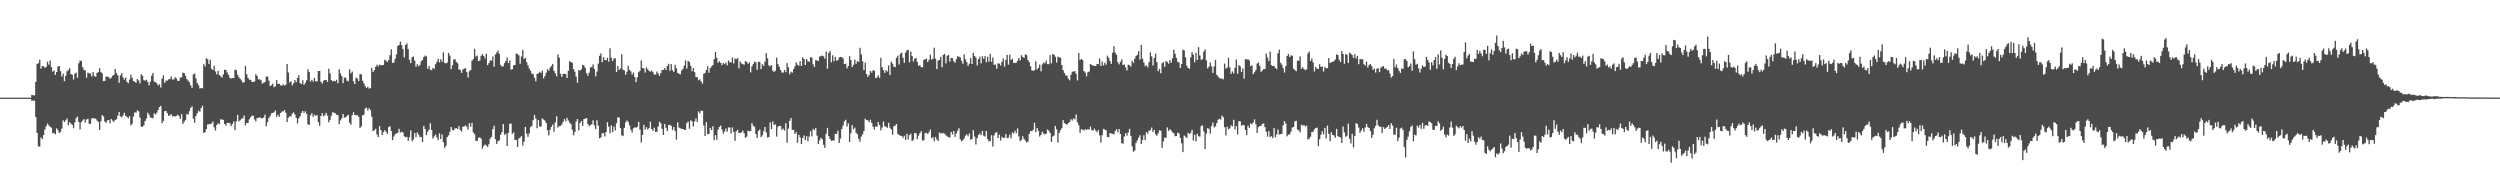<?xml version="1.0" encoding="UTF-8"?>
<svg xmlns="http://www.w3.org/2000/svg" width="1920" height="150">
  <path d="M0 74.997h1v1.000H0zM1 74.997h1v1.000H1zM2 74.997h1v1.000H2zM3 74.997h1v1.000H3zM4 74.997h1v1.000H4zM5 74.997h1v1.000H5zM6 74.997h1v1.000H6zM7 74.997h1v1.000H7zM8 74.997h1v1.000H8zM9 74.997h1v1.000H9zM10 74.997h1v1.000H10zM11 74.997h1v1.000H11zM12 74.997h1v1.000H12zM13 74.997h1v1.000H13zM14 74.997h1v1.000H14zM15 74.997h1v1.000H15zM16 74.997h1v1.000H16zM17 74.997h1v1.000H17zM18 74.997h1v1.000H18zM19 74.997h1v1.000H19zM20 74.997h1v1.000H20zM21 74.997h1v1.000H21zM22 74.997h1v1.000H22zM23 74.997h1v1.000H23zM24 72.824h1v4.644H24zM25 73.229h1v3.992H25zM26 73.200h1v4.097H26zM27 62.887h1v26.999H27zM28 49.206h1v52.953H28zM29 48.497h1v63.821H29zM30 45.866h1v66.816H30zM31 52.738h1v52.897H31zM32 50.737h1v56.145H32zM33 50.937h1v52.803H33zM34 52.075h1v47.448H34zM35 51.388h1v45.592H35zM36 47.343h1v47.525H36zM37 49.685h1v46.563H37zM38 46.503h1v50.954H38zM39 51.608h1v46.457H39zM40 55.034h1v47.306H40zM41 54.139h1v47.979H41zM42 57.488h1v45.661H42zM43 55.319h1v43.247H43zM44 51.113h1v48.864H44zM45 50.675h1v51.493H45zM46 54.628h1v46.586H46zM47 58.850h1v39.880H47zM48 56.559h1v35.873H48zM49 62.313h1v31.401H49zM50 58.267h1v34.157H50zM51 54.758h1v36.210H51zM52 53.886h1v42.386H52zM53 52.286h1v41.639H53zM54 56.832h1v38.120H54zM55 57.465h1v38.441H55zM56 61.053h1v37.451H56zM57 56.507h1v37.422H57zM58 55.742h1v35.058H58zM59 59.671h1v29.873H59zM60 48.600h1v45.096H60zM61 46.460h1v52.845H61zM62 46.905h1v46.857H62zM63 51.554h1v41.006H63zM64 53.599h1v37.859H64zM65 54.239h1v39.921H65zM66 59.705h1v32.146H66zM67 55.773h1v35.346H67zM68 56.313h1v38.727H68zM69 56.506h1v38.655H69zM70 58.726h1v32.180H70zM71 55.371h1v35.350H71zM72 58.248h1v32.804H72zM73 59.073h1v32.064H73zM74 56.005h1v36.526H74zM75 55.394h1v38.189H75zM76 52.380h1v47.438H76zM77 55.349h1v37.797H77zM78 56.333h1v32.075H78zM79 62.303h1v27.130H79zM80 62.085h1v31.283H80zM81 58.873h1v35.490H81zM82 58.851h1v33.679H82zM83 59.272h1v32.897H83zM84 60.510h1v34.260H84zM85 59.638h1v31.811H85zM86 58.162h1v34.522H86zM87 57.445h1v36.166H87zM88 53.008h1v39.109H88zM89 56.184h1v35.381H89zM90 57.844h1v30.995H90zM91 63.597h1v22.487H91zM92 57.910h1v31.501H92zM93 56.176h1v33.827H93zM94 59.518h1v29.128H94zM95 61.206h1v25.437H95zM96 59.671h1v29.337H96zM97 62.922h1v26.825H97zM98 63.891h1v26.866H98zM99 61.065h1v28.128H99zM100 57.352h1v38.975H100zM101 59.684h1v35.438H101zM102 62.224h1v27.292H102zM103 62.883h1v23.457H103zM104 63.558h1v22.972H104zM105 60.738h1v23.987H105zM106 61.790h1v23.647H106zM107 64.041h1v26.238H107zM108 57.054h1v40.170H108zM109 58.174h1v39.215H109zM110 61.596h1v34.613H110zM111 61.966h1v30.986H111zM112 61.217h1v29.854H112zM113 62.937h1v23.593H113zM114 65.587h1v22.504H114zM115 62.740h1v27.410H115zM116 58.059h1v32.463H116zM117 56.031h1v34.737H117zM118 62.651h1v24.355H118zM119 63.094h1v24.937H119zM120 64.059h1v22.412H120zM121 65.680h1v18.687H121zM122 64.641h1v17.520H122zM123 67.213h1v14.054H123zM124 60.375h1v34.284H124zM125 57.835h1v34.972H125zM126 63.623h1v21.807H126zM127 61.823h1v23.356H127zM128 61.900h1v25.039H128zM129 61.002h1v27.815H129zM130 60.698h1v28.023H130zM131 58.730h1v28.912H131zM132 61.092h1v28.349H132zM133 61.075h1v28.078H133zM134 59.343h1v30.186H134zM135 60.250h1v28.721H135zM136 61.987h1v26.069H136zM137 62.134h1v27.041H137zM138 59.559h1v31.691H138zM139 59.431h1v28.194H139zM140 55.749h1v39.496H140zM141 56.094h1v37.364H141zM142 58.143h1v33.954H142zM143 60.775h1v26.766H143zM144 61.970h1v26.151H144zM145 63.174h1v22.180H145zM146 65.606h1v17.224H146zM147 67.529h1v14.133H147zM148 57.144h1v34.015H148zM149 56.421h1v37.845H149zM150 60.219h1v28.803H150zM151 63.783h1v23.196H151zM152 65.504h1v19.492H152zM153 67.994h1v17.857H153zM154 67.603h1v15.416H154zM155 67.851h1v13.406H155zM156 49.247h1v52.843H156zM157 51.047h1v50.468H157zM158 44.812h1v54.326H158zM159 45.513h1v50.023H159zM160 49.092h1v46.397H160zM161 45.879h1v49.288H161zM162 52.735h1v42.085H162zM163 53.758h1v39.590H163zM164 50.421h1v47.374H164zM165 54.869h1v45.355H165zM166 57.118h1v38.931H166zM167 54.380h1v40.244H167zM168 57.668h1v37.735H168zM169 58.564h1v33.027H169zM170 59.521h1v32.298H170zM171 57.143h1v34.957H171zM172 53.523h1v41.656H172zM173 53.727h1v42.797H173zM174 55.712h1v38.766H174zM175 57.425h1v36.868H175zM176 59.762h1v34.915H176zM177 60.326h1v36.520H177zM178 59.890h1v35.319H178zM179 59.981h1v33.353H179zM180 53.524h1v46.537H180zM181 53.906h1v39.262H181zM182 57.398h1v30.842H182zM183 59.288h1v33.939H183zM184 60.586h1v31.756H184zM185 61.767h1v29.396H185zM186 63.496h1v27.350H186zM187 63.056h1v25.628H187zM188 50.525h1v45.779H188zM189 57.016h1v37.440H189zM190 59.784h1v34.618H190zM191 61.208h1v30.427H191zM192 61.308h1v28.816H192zM193 62.926h1v25.934H193zM194 62.878h1v26.015H194zM195 62.621h1v29.108H195zM196 56.952h1v36.261H196zM197 58.314h1v32.317H197zM198 60.955h1v29.591H198zM199 60.918h1v29.146H199zM200 61.683h1v29.195H200zM201 64.240h1v26.642H201zM202 63.469h1v26.853H202zM203 63.143h1v24.944H203zM204 58.937h1v38.132H204zM205 58.665h1v35.210H205zM206 61.884h1v28.786H206zM207 66.110h1v23.097H207zM208 65.433h1v21.601H208zM209 64.222h1v22.515H209zM210 67.020h1v19.200H210zM211 66.253h1v18.568H211zM212 61.473h1v28.160H212zM213 64.443h1v23.635H213zM214 64.326h1v25.320H214zM215 65.514h1v21.248H215zM216 65.724h1v19.959H216zM217 64.715h1v20.820H217zM218 65.701h1v18.829H218zM219 65.138h1v21.429H219zM220 49.124h1v44.559H220zM221 55.736h1v34.679H221zM222 63.325h1v25.981H222zM223 62.420h1v26.930H223zM224 65.605h1v21.640H224zM225 63.924h1v22.405H225zM226 61.505h1v26.481H226zM227 63.105h1v27.411H227zM228 59.893h1v34.820H228zM229 57.736h1v33.156H229zM230 63.781h1v25.571H230zM231 64.591h1v22.111H231zM232 61.654h1v23.559H232zM233 65.210h1v21.544H233zM234 63.680h1v21.758H234zM235 61.698h1v25.779H235zM236 53.192h1v42.235H236zM237 55.274h1v40.746H237zM238 62.682h1v25.902H238zM239 61.222h1v25.757H239zM240 62.726h1v27.080H240zM241 59.806h1v28.236H241zM242 62.289h1v26.686H242zM243 62.642h1v25.706H243zM244 54.493h1v39.345H244zM245 54.509h1v42.223H245zM246 62.810h1v26.274H246zM247 64.227h1v22.713H247zM248 61.991h1v27.417H248zM249 61.416h1v27.071H249zM250 61.343h1v25.318H250zM251 62.888h1v25.933H251zM252 52.776h1v41.101H252zM253 56.377h1v35.732H253zM254 61.501h1v27.389H254zM255 62.447h1v23.818H255zM256 62.056h1v24.448H256zM257 62.448h1v24.658H257zM258 61.292h1v26.816H258zM259 63.973h1v24.450H259zM260 53.158h1v42.177H260zM261 56.394h1v36.062H261zM262 58.424h1v32.527H262zM263 63.836h1v23.673H263zM264 59.581h1v30.737H264zM265 59.617h1v30.567H265zM266 61.963h1v27.049H266zM267 62.505h1v25.695H267zM268 53.263h1v40.927H268zM269 56.391h1v39.348H269zM270 54.937h1v33.659H270zM271 62.411h1v23.794H271zM272 64.548h1v23.835H272zM273 59.545h1v29.053H273zM274 60.388h1v28.109H274zM275 62.253h1v27.497H275zM276 56.842h1v41.453H276zM277 57.112h1v39.890H277zM278 61.947h1v26.635H278zM279 63.963h1v24.173H279zM280 66.268h1v16.969H280zM281 67.589h1v15.176H281zM282 66.549h1v18.389H282zM283 68.089h1v15.033H283zM284 67.596h1v16.944H284zM285 52.103h1v37.509H285zM286 55.267h1v45.445H286zM287 53.814h1v46.253H287zM288 51.318h1v47.635H288zM289 49.711h1v53.548H289zM290 50.932h1v54.289H290zM291 49.707h1v47.169H291zM292 50.195h1v49.757H292zM293 50.005h1v53.717H293zM294 49.918h1v51.520H294zM295 45.833h1v54.169H295zM296 46.627h1v54.575H296zM297 47.670h1v55.153H297zM298 46.167h1v51.546H298zM299 42.400h1v54.534H299zM300 37.892h1v62.783H300zM301 48.343h1v59.244H301zM302 48.016h1v56.849H302zM303 45.212h1v58.073H303zM304 41.738h1v60.641H304zM305 35.366h1v66.617H305zM306 34.498h1v64.438H306zM307 32.007h1v69.827H307zM308 34.691h1v66.460H308zM309 37.675h1v64.058H309zM310 44.076h1v60.652H310zM311 34.577h1v70.864H311zM312 33.307h1v71.814H312zM313 37.817h1v70.346H313zM314 45.977h1v59.462H314zM315 48.469h1v51.690H315zM316 43.981h1v64.522H316zM317 43.368h1v63.754H317zM318 46.578h1v55.564H318zM319 51.273h1v54.119H319zM320 49.304h1v52.395H320zM321 50.867h1v52.542H321zM322 49.859h1v55.388H322zM323 47.054h1v58.135H323zM324 46.020h1v63.035H324zM325 43.734h1v52.972H325zM326 42.654h1v56.532H326zM327 43.376h1v60.391H327zM328 52.810h1v48.337H328zM329 50.650h1v48.999H329zM330 53.444h1v41.238H330zM331 54.024h1v45.887H331zM332 52.159h1v54.298H332zM333 52.841h1v51.972H333zM334 49.322h1v54.070H334zM335 47.529h1v57.921H335zM336 45.148h1v62.537H336zM337 47.945h1v54.477H337zM338 45.501h1v61.297H338zM339 47.346h1v55.832H339zM340 40.118h1v69.119H340zM341 48.200h1v65.434H341zM342 48.762h1v63.273H342zM343 48.036h1v57.327H343zM344 40.605h1v63.403H344zM345 42.600h1v58.719H345zM346 53.026h1v44.534H346zM347 50.063h1v49.690H347zM348 45.684h1v54.445H348zM349 45.527h1v53.067H349zM350 47.554h1v50.849H350zM351 48.715h1v50.328H351zM352 53.304h1v43.507H352zM353 53.737h1v46.101H353zM354 55.940h1v45.047H354zM355 53.393h1v43.957H355zM356 52.798h1v44.320H356zM357 52.331h1v43.963H357zM358 55.406h1v41.938H358zM359 59.508h1v40.047H359zM360 54.657h1v39.968H360zM361 53.756h1v43.626H361zM362 46.628h1v47.724H362zM363 45.477h1v56.202H363zM364 37.485h1v65.513H364zM365 43.495h1v64.565H365zM366 42.639h1v65.641H366zM367 46.919h1v58.894H367zM368 46.390h1v59.112H368zM369 42.795h1v63.619H369zM370 41.555h1v72.500H370zM371 42.973h1v69.143H371zM372 44.841h1v66.106H372zM373 41.152h1v70.613H373zM374 50.012h1v62.759H374zM375 48.429h1v62.331H375zM376 46.411h1v60.046H376zM377 46.587h1v58.563H377zM378 43.376h1v55.840H378zM379 51.297h1v45.244H379zM380 41.763h1v65.143H380zM381 40.349h1v70.306H381zM382 38.827h1v69.620H382zM383 41.334h1v66.453H383zM384 49.866h1v53.660H384zM385 51.128h1v50.350H385zM386 50.831h1v44.473H386zM387 48.414h1v55.123H387zM388 46.869h1v55.860H388zM389 44.105h1v68.012H389zM390 48.452h1v53.552H390zM391 46.506h1v48.632H391zM392 53.445h1v41.490H392zM393 53.126h1v49.692H393zM394 50.165h1v51.526H394zM395 49.900h1v57.565H395zM396 41.123h1v66.303H396zM397 41.467h1v71.361H397zM398 42.529h1v63.878H398zM399 48.880h1v56.777H399zM400 43.342h1v61.091H400zM401 38.234h1v73.479H401zM402 45.312h1v63.477H402zM403 44.410h1v53.100H403zM404 47.758h1v54.894H404zM405 50.133h1v54.906H405zM406 52.654h1v49.758H406zM407 54.328h1v43.228H407zM408 56.517h1v40.122H408zM409 57.043h1v35.233H409zM410 59.776h1v28.481H410zM411 62.482h1v28.519H411zM412 56.791h1v41.706H412zM413 56.297h1v35.963H413zM414 55.132h1v42.043H414zM415 56.060h1v41.185H415zM416 54.216h1v36.728H416zM417 60.282h1v31.591H417zM418 58.415h1v34.166H418zM419 55.870h1v38.614H419zM420 53.139h1v46.960H420zM421 54.330h1v49.631H421zM422 51.955h1v47.677H422zM423 50.593h1v46.829H423zM424 49.105h1v46.519H424zM425 54.449h1v46.730H425zM426 56.288h1v37.760H426zM427 58.616h1v30.723H427zM428 41.775h1v56.156H428zM429 44.257h1v52.685H429zM430 56.616h1v40.027H430zM431 59.054h1v36.512H431zM432 56.624h1v36.952H432zM433 56.799h1v34.628H433zM434 56.873h1v36.285H434zM435 59.788h1v30.707H435zM436 54.355h1v38.219H436zM437 47.013h1v47.160H437zM438 47.702h1v47.640H438zM439 48.171h1v51.422H439zM440 53.024h1v50.932H440zM441 55.023h1v46.353H441zM442 58.874h1v34.393H442zM443 63.491h1v27.919H443zM444 53.796h1v46.332H444zM445 54.237h1v40.238H445zM446 53.205h1v39.811H446zM447 49.815h1v46.828H447zM448 50.255h1v41.216H448zM449 52.188h1v38.918H449zM450 56.203h1v34.475H450zM451 58.236h1v37.070H451zM452 55.746h1v41.183H452zM453 51.814h1v44.273H453zM454 51.583h1v43.786H454zM455 49.525h1v42.873H455zM456 52.962h1v43.362H456zM457 58.628h1v40.622H457zM458 55.010h1v37.330H458zM459 48.839h1v47.597H459zM460 42.879h1v63.421H460zM461 41.003h1v64.527H461zM462 47.769h1v54.565H462zM463 43.902h1v58.294H463zM464 46.045h1v58.740H464zM465 46.292h1v55.160H465zM466 44.399h1v49.482H466zM467 47.355h1v49.957H467zM468 37.057h1v65.311H468zM469 44.295h1v52.019H469zM470 46.938h1v54.600H470zM471 45.029h1v52.126H471zM472 44.696h1v55.406H472zM473 55.312h1v39.292H473zM474 50.772h1v39.287H474zM475 53.742h1v36.566H475zM476 52.583h1v45.747H476zM477 41.690h1v62.132H477zM478 53.555h1v50.974H478zM479 54.020h1v44.211H479zM480 57.472h1v36.561H480zM481 55.047h1v37.440H481zM482 50.539h1v43.111H482zM483 53.725h1v42.518H483zM484 54.761h1v44.985H484zM485 57.289h1v44.430H485zM486 55.719h1v42.806H486zM487 59.179h1v38.615H487zM488 63.093h1v35.030H488zM489 59.403h1v37.911H489zM490 55.499h1v38.071H490zM491 54.369h1v45.139H491zM492 46.440h1v63.078H492zM493 52.166h1v51.456H493zM494 52.526h1v43.311H494zM495 55.778h1v43.737H495zM496 51.692h1v46.068H496zM497 53.241h1v46.247H497zM498 54.435h1v43.952H498zM499 55.073h1v38.467H499zM500 54.130h1v44.964H500zM501 55.406h1v45.117H501zM502 57.225h1v40.886H502zM503 57.247h1v44.084H503zM504 54.880h1v46.352H504zM505 56.479h1v40.746H505zM506 58.237h1v35.187H506zM507 55.997h1v38.595H507zM508 53.780h1v45.125H508zM509 53.626h1v50.044H509zM510 52.349h1v42.819H510zM511 53.834h1v44.322H511zM512 50.634h1v50.047H512zM513 48.991h1v47.124H513zM514 54.370h1v41.570H514zM515 49.181h1v47.492H515zM516 53.975h1v45.879H516zM517 55.263h1v42.339H517zM518 49.721h1v50.780H518zM519 52.473h1v54.790H519zM520 55.977h1v38.008H520zM521 56.697h1v41.298H521zM522 57.095h1v41.510H522zM523 54.203h1v44.700H523zM524 53.016h1v45.989H524zM525 50.379h1v49.377H525zM526 46.391h1v53.355H526zM527 52.671h1v41.880H527zM528 46.789h1v46.541H528zM529 47.604h1v51.329H529zM530 50.528h1v41.940H530zM531 54.759h1v38.421H531zM532 52.315h1v44.873H532zM533 55.401h1v37.865H533zM534 59.034h1v31.963H534zM535 59.415h1v34.269H535zM536 61.662h1v23.956H536zM537 60.996h1v26.103H537zM538 62.567h1v22.500H538zM539 64.247h1v20.853H539zM540 56.617h1v39.757H540zM541 55.993h1v48.470H541zM542 53.753h1v39.977H542zM543 50.824h1v52.248H543zM544 55.908h1v46.855H544zM545 52.330h1v45.882H545zM546 51.003h1v48.997H546zM547 49.977h1v46.983H547zM548 45.401h1v62.240H548zM549 39.952h1v63.806H549zM550 44.351h1v63.025H550zM551 48.226h1v51.324H551zM552 47.073h1v50.466H552zM553 48.283h1v48.116H553zM554 50.022h1v49.464H554zM555 48.332h1v54.257H555zM556 49.230h1v51.778H556zM557 47.981h1v50.716H557zM558 50.194h1v50.966H558zM559 46.407h1v51.461H559zM560 47.821h1v50.066H560zM561 47.975h1v54.559H561zM562 44.115h1v53.719H562zM563 48.665h1v52.601H563zM564 44.883h1v63.254H564zM565 45.455h1v55.360H565zM566 44.603h1v55.136H566zM567 52.489h1v49.554H567zM568 47.260h1v54.925H568zM569 48.758h1v52.906H569zM570 49.323h1v50.972H570zM571 49.726h1v52.563H571zM572 46.989h1v58.858H572zM573 47.526h1v57.432H573zM574 49.094h1v51.315H574zM575 47.902h1v52.879H575zM576 55.578h1v45.162H576zM577 50.974h1v43.586H577zM578 49.229h1v47.293H578zM579 47.253h1v50.086H579zM580 47.915h1v54.984H580zM581 53.568h1v52.308H581zM582 47.474h1v53.101H582zM583 47.496h1v51.865H583zM584 53.045h1v52.154H584zM585 49.249h1v54.710H585zM586 50.595h1v50.231H586zM587 47.362h1v50.192H587zM588 40.771h1v61.008H588zM589 44.822h1v60.805H589zM590 50.203h1v55.047H590zM591 50.960h1v43.043H591zM592 49.925h1v49.157H592zM593 54.230h1v39.077H593zM594 55.243h1v40.790H594zM595 54.198h1v41.257H595zM596 44.261h1v60.590H596zM597 49.244h1v48.118H597zM598 51.305h1v45.397H598zM599 53.745h1v42.908H599zM600 55.769h1v43.959H600zM601 55.702h1v43.049H601zM602 53.770h1v46.555H602zM603 55.457h1v39.086H603zM604 48.501h1v61.104H604zM605 51.731h1v47.057H605zM606 56.970h1v35.852H606zM607 55.046h1v35.604H607zM608 55.802h1v43.928H608zM609 53.106h1v46.615H609zM610 50.987h1v51.903H610zM611 47.811h1v53.653H611zM612 49.703h1v59.902H612zM613 50.424h1v53.036H613zM614 46.978h1v58.600H614zM615 50.699h1v59.896H615zM616 44.052h1v61.942H616zM617 45.434h1v58.601H617zM618 49.945h1v57.638H618zM619 45.372h1v59.210H619zM620 47.053h1v61.489H620zM621 47.500h1v57.414H621zM622 43.946h1v56.774H622zM623 44.166h1v60.601H623zM624 49.389h1v49.562H624zM625 51.386h1v48.654H625zM626 46.156h1v52.125H626zM627 46.469h1v57.739H627zM628 46.776h1v63.797H628zM629 43.571h1v64.215H629zM630 43.061h1v62.787H630zM631 42.650h1v64.287H631zM632 43.190h1v67.999H632zM633 45.122h1v68.507H633zM634 39.767h1v62.949H634zM635 52.709h1v45.479H635zM636 40.634h1v63.950H636zM637 39.139h1v67.639H637zM638 47.797h1v60.373H638zM639 42.461h1v65.482H639zM640 46.989h1v60.899H640zM641 43.642h1v59.119H641zM642 46.454h1v56.364H642zM643 46.339h1v54.127H643zM644 44.120h1v65.711H644zM645 43.733h1v62.766H645zM646 43.832h1v55.311H646zM647 44.924h1v51.519H647zM648 49.127h1v44.137H648zM649 48.874h1v43.119H649zM650 52.500h1v44.660H650zM651 50.662h1v44.113H651zM652 43.120h1v65.943H652zM653 46.075h1v56.294H653zM654 51.487h1v44.678H654zM655 49.800h1v49.561H655zM656 45.771h1v52.297H656zM657 48.965h1v53.024H657zM658 46.835h1v56.361H658zM659 47.503h1v59.117H659zM660 36.715h1v72.100H660zM661 41.772h1v63.123H661zM662 47.037h1v56.128H662zM663 53.837h1v46.772H663zM664 48.203h1v43.002H664zM665 56.780h1v35.476H665zM666 59.046h1v33.341H666zM667 57.667h1v36.240H667zM668 54.552h1v37.405H668zM669 55.802h1v38.549H669zM670 53.988h1v43.308H670zM671 54.236h1v45.175H671zM672 59.983h1v37.110H672zM673 59.476h1v37.900H673zM674 57.903h1v35.915H674zM675 59.755h1v36.309H675zM676 44.366h1v55.716H676zM677 51.584h1v46.338H677zM678 53.817h1v39.565H678zM679 55.965h1v40.841H679zM680 53.842h1v43.541H680zM681 54.946h1v43.215H681zM682 50.250h1v44.047H682zM683 57.672h1v40.421H683zM684 47.257h1v52.238H684zM685 48.915h1v54.501H685zM686 51.147h1v45.797H686zM687 51.571h1v44.882H687zM688 44.378h1v50.873H688zM689 42.728h1v60.028H689zM690 49.573h1v54.134H690zM691 41.335h1v62.900H691zM692 40.394h1v64.002H692zM693 44.392h1v61.487H693zM694 48.168h1v56.058H694zM695 40.400h1v67.099H695zM696 38.668h1v64.116H696zM697 38.306h1v68.773H697zM698 47.795h1v55.953H698zM699 39.621h1v63.034H699zM700 42.881h1v65.472H700zM701 47.145h1v60.234H701zM702 45.051h1v57.130H702zM703 44.456h1v57.919H703zM704 47.536h1v59.345H704zM705 50.504h1v53.670H705zM706 49.998h1v52.261H706zM707 51.538h1v49.185H707zM708 51.726h1v56.140H708zM709 46.029h1v61.729H709zM710 45.500h1v56.795H710zM711 44.977h1v56.956H711zM712 47.670h1v55.249H712zM713 45.996h1v55.572H713zM714 41.996h1v57.486H714zM715 45.725h1v60.547H715zM716 45.129h1v60.245H716zM717 36.628h1v71.919H717zM718 45.033h1v60.115H718zM719 53.040h1v54.014H719zM720 46.467h1v61.819H720zM721 46.009h1v55.718H721zM722 43.606h1v58.926H722zM723 51.659h1v50.633H723zM724 42.159h1v60.070H724zM725 41.421h1v61.301H725zM726 48.702h1v55.285H726zM727 42.833h1v61.980H727zM728 42.062h1v63.277H728zM729 47.318h1v58.413H729zM730 44.535h1v56.821H730zM731 44.669h1v58.624H731zM732 47.017h1v53.607H732zM733 48.203h1v56.903H733zM734 45.419h1v57.057H734zM735 43.114h1v57.250H735zM736 43.562h1v54.924H736zM737 44.074h1v62.950H737zM738 46.710h1v61.957H738zM739 48.931h1v58.678H739zM740 41.748h1v64.671H740zM741 45.568h1v58.609H741zM742 47.689h1v55.528H742zM743 50.596h1v54.131H743zM744 48.919h1v53.601H744zM745 44.584h1v62.784H745zM746 49.148h1v57.556H746zM747 40.547h1v59.446H747zM748 43.031h1v61.867H748zM749 44.166h1v66.779H749zM750 50.180h1v55.998H750zM751 45.459h1v58.226H751zM752 43.577h1v58.917H752zM753 48.630h1v55.200H753zM754 43.151h1v57.469H754zM755 45.160h1v59.059H755zM756 43.151h1v61.757H756zM757 47.755h1v52.827H757zM758 43.695h1v63.188H758zM759 47.402h1v61.282H759zM760 41.386h1v66.830H760zM761 47.507h1v56.306H761zM762 44.105h1v68.426H762zM763 49.773h1v54.287H763zM764 49.552h1v52.333H764zM765 52.844h1v48.692H765zM766 48.627h1v57.354H766zM767 48.886h1v54.543H767zM768 50.225h1v57.747H768zM769 47.514h1v57.516H769zM770 44.909h1v61.237H770zM771 51.178h1v54.555H771zM772 45.980h1v57.003H772zM773 42.161h1v63.941H773zM774 49.671h1v55.993H774zM775 41.974h1v61.458H775zM776 45.991h1v60.198H776zM777 45.175h1v56.537H777zM778 48.283h1v54.252H778zM779 48.326h1v52.087H779zM780 48.200h1v54.053H780zM781 46.639h1v51.965H781zM782 44.573h1v60.207H782zM783 46.446h1v62.020H783zM784 42.317h1v65.146H784zM785 43.704h1v60.957H785zM786 44.510h1v62.183H786zM787 41.750h1v66.327H787zM788 42.351h1v67.145H788zM789 46.004h1v62.624H789zM790 47.653h1v55.041H790zM791 50.829h1v49.770H791zM792 54.072h1v46.683H792zM793 54.329h1v45.381H793zM794 53.991h1v40.309H794zM795 47.000h1v54.482H795zM796 53.358h1v44.929H796zM797 52.128h1v48.305H797zM798 49.579h1v55.258H798zM799 54.778h1v48.796H799zM800 49.490h1v51.678H800zM801 47.945h1v54.666H801zM802 48.693h1v54.467H802zM803 46.504h1v56.218H803zM804 49.246h1v50.259H804zM805 49.316h1v51.096H805zM806 42.319h1v59.757H806zM807 48.632h1v60.391H807zM808 41.648h1v63.227H808zM809 41.859h1v62.260H809zM810 43.521h1v53.192H810zM811 48.021h1v51.344H811zM812 43.538h1v66.013H812zM813 44.065h1v58.005H813zM814 44.229h1v55.758H814zM815 49.953h1v48.580H815zM816 53.884h1v38.371H816zM817 55.954h1v38.589H817zM818 57.845h1v37.370H818zM819 58.215h1v37.666H819zM820 60.394h1v34.096H820zM821 61.706h1v32.142H821zM822 57.469h1v34.113H822zM823 54.966h1v37.609H823zM824 54.973h1v35.933H824zM825 54.494h1v37.199H825zM826 56.643h1v31.325H826zM827 61.796h1v32.130H827zM828 40.710h1v55.459H828zM829 46.121h1v55.913H829zM830 45.275h1v54.039H830zM831 46.133h1v53.441H831zM832 54.628h1v45.628H832zM833 55.688h1v43.508H833zM834 58.628h1v41.187H834zM835 55.482h1v43.642H835zM836 54.962h1v44.676H836zM837 49.126h1v48.117H837zM838 49.928h1v49.962H838zM839 50.463h1v49.896H839zM840 50.521h1v48.314H840zM841 50.735h1v49.519H841zM842 49.126h1v52.394H842zM843 49.242h1v50.715H843zM844 44.876h1v59.051H844zM845 50.709h1v58.819H845zM846 47.244h1v56.567H846zM847 50.279h1v48.696H847zM848 48.075h1v51.440H848zM849 49.671h1v50.385H849zM850 42.718h1v62.400H850zM851 44.373h1v61.062H851zM852 46.790h1v55.370H852zM853 49.075h1v53.508H853zM854 40.608h1v62.183H854zM855 35.438h1v67.724H855zM856 40.406h1v60.247H856zM857 42.032h1v57.130H857zM858 47.752h1v53.830H858zM859 49.446h1v49.674H859zM860 47.394h1v55.534H860zM861 45.581h1v64.357H861zM862 49.927h1v60.506H862zM863 49.496h1v55.331H863zM864 51.759h1v50.454H864zM865 54.142h1v50.030H865zM866 49.679h1v52.099H866zM867 50.073h1v48.923H867zM868 51.119h1v53.216H868zM869 46.729h1v65.770H869zM870 48.264h1v68.293H870zM871 45.081h1v70.585H871zM872 42.977h1v66.802H872zM873 42.099h1v65.789H873zM874 39.250h1v66.494H874zM875 45.838h1v58.027H875zM876 34.561h1v75.999H876zM877 44.979h1v62.536H877zM878 47.978h1v55.833H878zM879 50.820h1v56.680H879zM880 50.207h1v51.197H880zM881 51.699h1v50.915H881zM882 47.776h1v52.588H882zM883 40.198h1v59.804H883zM884 43.276h1v54.684H884zM885 50.326h1v51.176H885zM886 44.468h1v55.395H886zM887 41.176h1v61.930H887zM888 47.742h1v56.547H888zM889 54.662h1v47.784H889zM890 52.885h1v47.192H890zM891 56.279h1v44.146H891zM892 48.595h1v64.897H892zM893 47.717h1v60.931H893zM894 51.292h1v54.377H894zM895 46.893h1v59.013H895zM896 47.671h1v50.213H896zM897 48.898h1v51.607H897zM898 46.058h1v53.226H898zM899 48.218h1v52.008H899zM900 44.737h1v56.920H900zM901 38.102h1v64.309H901zM902 41.388h1v63.188H902zM903 44.445h1v60.022H903zM904 47.474h1v54.392H904zM905 47.992h1v54.510H905zM906 52.097h1v53.793H906zM907 49.080h1v60.971H907zM908 38.217h1v78.638H908zM909 38.709h1v65.389H909zM910 44.050h1v60.890H910zM911 50.506h1v55.499H911zM912 52.224h1v49.744H912zM913 52.778h1v50.078H913zM914 43.976h1v57.940H914zM915 40.035h1v59.636H915zM916 41.992h1v65.949H916zM917 47.875h1v55.628H917zM918 40.528h1v68.140H918zM919 46.071h1v56.627H919zM920 36.244h1v68.447H920zM921 42.672h1v62.218H921zM922 45.870h1v51.005H922zM923 45.544h1v50.768H923zM924 39.658h1v61.280H924zM925 37.942h1v76.522H925zM926 46.340h1v56.253H926zM927 52.534h1v45.926H927zM928 51.108h1v47.786H928zM929 47.915h1v54.657H929zM930 50.989h1v45.875H930zM931 55.989h1v38.092H931zM932 50.996h1v46.847H932zM933 46.058h1v50.845H933zM934 57.390h1v37.166H934zM935 58.739h1v33.235H935zM936 59.977h1v31.328H936zM937 60.390h1v31.448H937zM938 60.281h1v28.525H938zM939 60.955h1v29.160H939zM940 48.810h1v48.874H940zM941 52.720h1v51.340H941zM942 51.871h1v45.420H942zM943 44.390h1v54.957H943zM944 51.705h1v46.843H944zM945 56.715h1v39.577H945zM946 54.904h1v42.236H946zM947 56.380h1v35.651H947zM948 52.086h1v47.340H948zM949 45.718h1v51.036H949zM950 56.619h1v46.595H950zM951 49.970h1v43.007H951zM952 50.925h1v42.203H952zM953 55.283h1v41.295H953zM954 52.507h1v43.382H954zM955 60.373h1v35.824H955zM956 45.240h1v54.595H956zM957 45.786h1v58.049H957zM958 45.465h1v51.014H958zM959 46.392h1v51.823H959zM960 50.865h1v43.836H960zM961 50.059h1v45.478H961zM962 56.872h1v37.140H962zM963 55.473h1v36.219H963zM964 53.764h1v41.685H964zM965 48.837h1v53.202H965zM966 48.010h1v49.624H966zM967 50.586h1v46.022H967zM968 55.074h1v41.745H968zM969 54.190h1v40.948H969zM970 53.090h1v41.758H970zM971 52.924h1v44.737H971zM972 41.067h1v60.178H972zM973 44.235h1v60.684H973zM974 46.908h1v53.836H974zM975 39.647h1v65.677H975zM976 50.075h1v54.416H976zM977 50.745h1v55.268H977zM978 50.598h1v47.760H978zM979 52.164h1v53.249H979zM980 53.220h1v50.031H980zM981 40.935h1v58.564H981zM982 38.130h1v65.238H982zM983 48.159h1v54.918H983zM984 49.690h1v52.956H984zM985 52.285h1v43.899H985zM986 55.704h1v37.336H986zM987 50.801h1v44.174H987zM988 43.018h1v61.700H988zM989 41.408h1v62.019H989zM990 43.896h1v59.272H990zM991 42.486h1v58.655H991zM992 42.869h1v55.068H992zM993 52.733h1v44.803H993zM994 53.748h1v39.441H994zM995 54.755h1v37.987H995zM996 46.519h1v52.943H996zM997 46.599h1v53.573H997zM998 43.292h1v58.457H998zM999 52.854h1v42.952H999zM1000 51.676h1v44.861H1000zM1001 53.017h1v43.056H1001zM1002 53.912h1v43.240H1002zM1003 53.277h1v43.178H1003zM1004 41.042h1v66.075H1004zM1005 39.672h1v66.856H1005zM1006 46.851h1v58.161H1006zM1007 44.886h1v56.550H1007zM1008 47.942h1v53.288H1008zM1009 54.824h1v44.516H1009zM1010 51.429h1v46.814H1010zM1011 52.852h1v45.146H1011zM1012 52.957h1v59.281H1012zM1013 49.324h1v57.657H1013zM1014 51.388h1v52.137H1014zM1015 51.083h1v49.677H1015zM1016 54.955h1v48.195H1016zM1017 51.398h1v46.829H1017zM1018 52.562h1v53.850H1018zM1019 52.238h1v44.207H1019zM1020 44.593h1v58.231H1020zM1021 48.465h1v59.953H1021zM1022 47.742h1v53.716H1022zM1023 47.497h1v56.177H1023zM1024 46.854h1v57.197H1024zM1025 45.600h1v60.189H1025zM1026 41.721h1v57.225H1026zM1027 42.296h1v62.302H1027zM1028 45.894h1v59.202H1028zM1029 47.582h1v57.986H1029zM1030 39.178h1v70.555H1030zM1031 41.453h1v55.701H1031zM1032 48.948h1v52.738H1032zM1033 41.463h1v63.658H1033zM1034 42.068h1v62.220H1034zM1035 48.364h1v46.538H1035zM1036 40.464h1v66.160H1036zM1037 41.322h1v68.854H1037zM1038 42.291h1v60.499H1038zM1039 44.507h1v68.761H1039zM1040 41.639h1v62.899H1040zM1041 44.880h1v49.728H1041zM1042 42.957h1v52.219H1042zM1043 49.289h1v48.660H1043zM1044 45.474h1v56.526H1044zM1045 45.426h1v54.771H1045zM1046 45.551h1v52.894H1046zM1047 49.263h1v51.921H1047zM1048 50.348h1v47.630H1048zM1049 47.333h1v47.866H1049zM1050 51.935h1v45.685H1050zM1051 49.858h1v48.449H1051zM1052 49.132h1v51.583H1052zM1053 50.729h1v55.165H1053zM1054 53.602h1v49.908H1054zM1055 52.639h1v45.904H1055zM1056 55.753h1v40.960H1056zM1057 52.619h1v39.382H1057zM1058 52.481h1v43.789H1058zM1059 55.389h1v41.953H1059zM1060 52.032h1v45.304H1060zM1061 51.210h1v50.812H1061zM1062 50.748h1v46.867H1062zM1063 52.738h1v46.326H1063zM1064 52.631h1v45.494H1064zM1065 53.956h1v43.473H1065zM1066 53.917h1v42.148H1066zM1067 56.471h1v42.597H1067zM1068 59.542h1v35.113H1068zM1069 58.440h1v38.098H1069zM1070 45.230h1v58.197H1070zM1071 51.637h1v51.735H1071zM1072 49.541h1v48.624H1072zM1073 52.224h1v56.238H1073zM1074 54.292h1v51.428H1074zM1075 55.965h1v42.744H1075zM1076 52.482h1v45.491H1076zM1077 53.004h1v46.801H1077zM1078 45.575h1v67.461H1078zM1079 45.356h1v75.589H1079zM1080 46.820h1v60.697H1080zM1081 51.757h1v53.169H1081zM1082 50.747h1v50.048H1082zM1083 48.788h1v48.722H1083zM1084 54.396h1v41.894H1084zM1085 39.426h1v69.121H1085zM1086 45.523h1v57.971H1086zM1087 49.654h1v54.417H1087zM1088 49.018h1v47.495H1088zM1089 52.417h1v45.538H1089zM1090 55.701h1v40.186H1090zM1091 52.756h1v46.167H1091zM1092 50.169h1v44.169H1092zM1093 51.468h1v47.449H1093zM1094 51.085h1v45.342H1094zM1095 43.719h1v52.332H1095zM1096 45.992h1v50.662H1096zM1097 47.995h1v45.304H1097zM1098 53.608h1v40.180H1098zM1099 47.790h1v46.929H1099zM1100 50.184h1v49.385H1100zM1101 46.063h1v53.739H1101zM1102 43.806h1v52.806H1102zM1103 52.836h1v43.877H1103zM1104 41.616h1v51.496H1104zM1105 49.554h1v45.150H1105zM1106 38.721h1v61.684H1106zM1107 44.404h1v54.965H1107zM1108 53.265h1v44.017H1108zM1109 45.233h1v57.972H1109zM1110 42.103h1v63.350H1110zM1111 43.075h1v60.303H1111zM1112 48.199h1v55.942H1112zM1113 49.096h1v48.809H1113zM1114 52.197h1v41.207H1114zM1115 49.160h1v48.892H1115zM1116 45.131h1v59.274H1116zM1117 43.570h1v59.648H1117zM1118 53.820h1v42.749H1118zM1119 50.880h1v46.745H1119zM1120 48.542h1v50.002H1120zM1121 50.084h1v46.814H1121zM1122 49.621h1v48.453H1122zM1123 49.542h1v47.242H1123zM1124 39.982h1v59.825H1124zM1125 32.627h1v75.459H1125zM1126 44.775h1v58.268H1126zM1127 42.721h1v67.155H1127zM1128 41.484h1v64.960H1128zM1129 47.312h1v61.336H1129zM1130 47.336h1v53.362H1130zM1131 47.673h1v56.538H1131zM1132 45.231h1v63.659H1132zM1133 45.116h1v66.027H1133zM1134 38.373h1v70.701H1134zM1135 41.324h1v64.032H1135zM1136 38.996h1v67.670H1136zM1137 41.044h1v63.856H1137zM1138 43.190h1v64.341H1138zM1139 38.131h1v69.712H1139zM1140 38.303h1v79.037H1140zM1141 41.349h1v76.947H1141zM1142 35.144h1v77.286H1142zM1143 46.332h1v68.706H1143zM1144 40.911h1v75.358H1144zM1145 37.918h1v77.016H1145zM1146 42.087h1v71.972H1146zM1147 39.161h1v73.707H1147zM1148 32.914h1v87.884H1148zM1149 27.266h1v90.600H1149zM1150 35.391h1v83.349H1150zM1151 38.555h1v78.883H1151zM1152 40.013h1v70.180H1152zM1153 36.748h1v77.269H1153zM1154 31.350h1v86.254H1154zM1155 36.377h1v79.835H1155zM1156 41.155h1v71.671H1156zM1157 37.961h1v74.178H1157zM1158 37.296h1v73.757H1158zM1159 42.198h1v61.940H1159zM1160 46.260h1v67.095H1160zM1161 40.925h1v65.711H1161zM1162 45.504h1v61.297H1162zM1163 45.506h1v56.719H1163zM1164 37.435h1v68.650H1164zM1165 37.769h1v71.388H1165zM1166 44.643h1v71.969H1166zM1167 43.247h1v64.010H1167zM1168 41.046h1v60.484H1168zM1169 42.190h1v62.726H1169zM1170 39.575h1v69.176H1170zM1171 39.410h1v74.094H1171zM1172 39.354h1v74.880H1172zM1173 41.952h1v71.696H1173zM1174 40.058h1v73.935H1174zM1175 33.554h1v81.953H1175zM1176 35.326h1v79.413H1176zM1177 35.007h1v77.908H1177zM1178 40.621h1v63.531H1178zM1179 47.923h1v56.252H1179zM1180 45.857h1v71.669H1180zM1181 42.466h1v72.145H1181zM1182 38.858h1v69.722H1182zM1183 37.677h1v72.025H1183zM1184 46.187h1v58.249H1184zM1185 46.182h1v59.145H1185zM1186 48.137h1v55.323H1186zM1187 50.351h1v46.244H1187zM1188 49.145h1v54.066H1188zM1189 50.059h1v49.521H1189zM1190 39.365h1v66.255H1190zM1191 39.949h1v65.241H1191zM1192 43.559h1v58.578H1192zM1193 47.969h1v44.324H1193zM1194 47.463h1v51.472H1194zM1195 45.813h1v49.811H1195zM1196 47.360h1v53.802H1196zM1197 40.655h1v62.874H1197zM1198 42.379h1v57.869H1198zM1199 43.707h1v57.853H1199zM1200 40.074h1v59.030H1200zM1201 48.526h1v57.979H1201zM1202 46.388h1v61.052H1202zM1203 44.021h1v62.233H1203zM1204 47.453h1v57.681H1204zM1205 44.963h1v65.653H1205zM1206 41.086h1v63.465H1206zM1207 45.785h1v62.274H1207zM1208 42.215h1v66.392H1208zM1209 44.030h1v57.562H1209zM1210 42.721h1v60.711H1210zM1211 40.455h1v63.010H1211zM1212 43.515h1v61.741H1212zM1213 43.461h1v63.057H1213zM1214 44.544h1v65.376H1214zM1215 42.695h1v62.883H1215zM1216 49.106h1v48.992H1216zM1217 46.930h1v51.285H1217zM1218 51.022h1v51.379H1218zM1219 43.481h1v51.834H1219zM1220 42.867h1v57.533H1220zM1221 49.814h1v49.286H1221zM1222 47.108h1v51.599H1222zM1223 41.368h1v59.629H1223zM1224 47.912h1v58.467H1224zM1225 49.461h1v52.362H1225zM1226 52.739h1v44.870H1226zM1227 51.972h1v46.059H1227zM1228 51.633h1v43.783H1228zM1229 44.701h1v54.323H1229zM1230 45.129h1v57.556H1230zM1231 45.407h1v57.595H1231zM1232 47.251h1v56.849H1232zM1233 50.554h1v47.228H1233zM1234 49.571h1v50.871H1234zM1235 51.809h1v47.872H1235zM1236 50.924h1v49.199H1236zM1237 52.735h1v45.820H1237zM1238 49.663h1v53.575H1238zM1239 48.705h1v49.551H1239zM1240 54.585h1v48.522H1240zM1241 51.625h1v47.521H1241zM1242 51.193h1v48.722H1242zM1243 49.035h1v48.945H1243zM1244 53.578h1v41.276H1244zM1245 45.029h1v53.207H1245zM1246 43.984h1v54.935H1246zM1247 47.859h1v53.580H1247zM1248 52.444h1v44.970H1248zM1249 53.012h1v46.654H1249zM1250 52.085h1v48.401H1250zM1251 50.866h1v42.422H1251zM1252 51.420h1v45.215H1252zM1253 49.818h1v44.868H1253zM1254 48.413h1v47.621H1254zM1255 44.463h1v53.274H1255zM1256 44.244h1v56.306H1256zM1257 47.184h1v51.683H1257zM1258 51.769h1v46.262H1258zM1259 51.800h1v46.491H1259zM1260 46.917h1v62.702H1260zM1261 46.936h1v58.690H1261zM1262 44.291h1v62.141H1262zM1263 42.019h1v67.340H1263zM1264 49.257h1v51.364H1264zM1265 47.547h1v52.482H1265zM1266 42.817h1v67.773H1266zM1267 40.659h1v64.463H1267zM1268 47.646h1v66.608H1268zM1269 50.410h1v53.658H1269zM1270 50.791h1v54.929H1270zM1271 48.363h1v60.814H1271zM1272 40.757h1v67.316H1272zM1273 45.207h1v69.304H1273zM1274 42.271h1v68.546H1274zM1275 48.040h1v60.876H1275zM1276 41.034h1v70.992H1276zM1277 42.406h1v73.986H1277zM1278 42.477h1v67.788H1278zM1279 34.514h1v81.772H1279zM1280 39.170h1v77.127H1280zM1281 39.658h1v75.324H1281zM1282 41.552h1v74.944H1282zM1283 42.328h1v82.664H1283zM1284 35.651h1v76.802H1284zM1285 30.626h1v82.905H1285zM1286 30.908h1v85.550H1286zM1287 36.954h1v84.555H1287zM1288 34.287h1v80.510H1288zM1289 36.320h1v71.816H1289zM1290 36.889h1v77.472H1290zM1291 40.362h1v79.310H1291zM1292 42.267h1v76.152H1292zM1293 38.318h1v79.081H1293zM1294 34.908h1v80.801H1294zM1295 39.668h1v80.224H1295zM1296 43.582h1v72.017H1296zM1297 39.883h1v72.968H1297zM1298 37.487h1v80.183H1298zM1299 38.976h1v82.787H1299zM1300 38.254h1v72.313H1300zM1301 35.600h1v82.849H1301zM1302 34.356h1v82.765H1302zM1303 38.556h1v66.642H1303zM1304 43.774h1v63.911H1304zM1305 45.845h1v59.359H1305zM1306 48.566h1v63.120H1306zM1307 42.446h1v65.669H1307zM1308 37.515h1v74.624H1308zM1309 37.513h1v67.434H1309zM1310 43.271h1v67.076H1310zM1311 28.095h1v82.737H1311zM1312 37.429h1v68.750H1312zM1313 40.011h1v61.311H1313zM1314 50.081h1v47.403H1314zM1315 46.121h1v54.730H1315zM1316 48.459h1v58.146H1316zM1317 52.778h1v46.903H1317zM1318 46.570h1v45.246H1318zM1319 52.987h1v44.755H1319zM1320 48.867h1v48.588H1320zM1321 54.247h1v46.321H1321zM1322 54.681h1v46.162H1322zM1323 52.456h1v44.435H1323zM1324 47.202h1v49.893H1324zM1325 47.684h1v51.426H1325zM1326 51.930h1v48.465H1326zM1327 42.130h1v58.418H1327zM1328 48.098h1v56.021H1328zM1329 51.419h1v45.477H1329zM1330 51.984h1v42.563H1330zM1331 51.140h1v47.249H1331zM1332 52.110h1v48.212H1332zM1333 55.694h1v42.743H1333zM1334 50.367h1v46.320H1334zM1335 56.595h1v38.313H1335zM1336 57.823h1v38.332H1336zM1337 57.024h1v38.818H1337zM1338 58.749h1v35.413H1338zM1339 56.920h1v38.146H1339zM1340 48.356h1v55.437H1340zM1341 47.062h1v57.996H1341zM1342 55.058h1v40.941H1342zM1343 51.789h1v42.310H1343zM1344 51.709h1v45.004H1344zM1345 56.489h1v43.456H1345zM1346 53.732h1v41.836H1346zM1347 50.371h1v50.606H1347zM1348 49.031h1v48.952H1348zM1349 50.845h1v49.457H1349zM1350 54.035h1v45.888H1350zM1351 55.437h1v42.755H1351zM1352 53.474h1v43.583H1352zM1353 54.818h1v41.510H1353zM1354 53.588h1v49.109H1354zM1355 48.765h1v50.273H1355zM1356 42.574h1v64.727H1356zM1357 45.396h1v63.024H1357zM1358 51.101h1v56.560H1358zM1359 43.631h1v63.433H1359zM1360 42.172h1v63.431H1360zM1361 47.040h1v60.603H1361zM1362 41.649h1v65.779H1362zM1363 33.204h1v70.262H1363zM1364 41.204h1v68.311H1364zM1365 40.838h1v63.014H1365zM1366 40.641h1v66.452H1366zM1367 37.434h1v66.077H1367zM1368 43.939h1v55.408H1368zM1369 44.218h1v56.318H1369zM1370 44.389h1v54.293H1370zM1371 45.065h1v54.184H1371zM1372 39.000h1v66.927H1372zM1373 43.062h1v64.470H1373zM1374 44.953h1v61.015H1374zM1375 44.091h1v55.732H1375zM1376 49.776h1v53.327H1376zM1377 46.257h1v54.340H1377zM1378 39.528h1v61.092H1378zM1379 45.840h1v51.213H1379zM1380 48.629h1v56.594H1380zM1381 45.478h1v60.353H1381zM1382 47.530h1v56.636H1382zM1383 44.725h1v56.604H1383zM1384 41.785h1v60.601H1384zM1385 46.703h1v53.593H1385zM1386 49.586h1v57.689H1386zM1387 45.496h1v54.819H1387zM1388 46.208h1v55.030H1388zM1389 46.687h1v58.282H1389zM1390 46.759h1v63.315H1390zM1391 46.424h1v61.714H1391zM1392 51.315h1v47.263H1392zM1393 50.682h1v51.643H1393zM1394 48.551h1v54.171H1394zM1395 51.938h1v52.493H1395zM1396 49.491h1v55.537H1396zM1397 42.194h1v60.096H1397zM1398 46.249h1v56.970H1398zM1399 50.282h1v53.819H1399zM1400 45.622h1v58.401H1400zM1401 49.229h1v54.646H1401zM1402 48.454h1v55.896H1402zM1403 55.138h1v49.656H1403zM1404 46.651h1v53.360H1404zM1405 48.882h1v51.598H1405zM1406 49.239h1v50.001H1406zM1407 48.170h1v56.683H1407zM1408 45.757h1v58.237H1408zM1409 54.496h1v47.578H1409zM1410 56.158h1v51.340H1410zM1411 48.371h1v56.278H1411zM1412 48.882h1v57.476H1412zM1413 48.323h1v57.741H1413zM1414 48.421h1v60.653H1414zM1415 50.549h1v47.256H1415zM1416 51.872h1v51.274H1416zM1417 48.342h1v52.320H1417zM1418 49.486h1v56.706H1418zM1419 46.482h1v63.315H1419zM1420 40.812h1v68.623H1420zM1421 38.704h1v69.480H1421zM1422 44.978h1v60.374H1422zM1423 44.452h1v61.106H1423zM1424 48.354h1v57.172H1424zM1425 49.434h1v51.664H1425zM1426 49.847h1v57.296H1426zM1427 51.250h1v50.146H1427zM1428 43.629h1v58.865H1428zM1429 48.915h1v55.178H1429zM1430 52.130h1v48.579H1430zM1431 51.093h1v47.892H1431zM1432 53.588h1v43.180H1432zM1433 54.071h1v41.753H1433zM1434 52.220h1v43.313H1434zM1435 56.819h1v36.565H1435zM1436 46.153h1v51.141H1436zM1437 50.811h1v56.557H1437zM1438 43.850h1v61.664H1438zM1439 42.651h1v62.227H1439zM1440 45.247h1v58.924H1440zM1441 47.685h1v56.798H1441zM1442 38.365h1v63.631H1442zM1443 44.016h1v60.825H1443zM1444 39.395h1v66.653H1444zM1445 34.135h1v80.481H1445zM1446 47.375h1v70.024H1446zM1447 47.798h1v65.338H1447zM1448 49.948h1v49.839H1448zM1449 47.753h1v53.559H1449zM1450 46.961h1v53.881H1450zM1451 47.535h1v59.918H1451zM1452 43.697h1v61.959H1452zM1453 43.899h1v53.676H1453zM1454 48.472h1v56.816H1454zM1455 49.415h1v55.312H1455zM1456 44.535h1v59.590H1456zM1457 52.085h1v49.292H1457zM1458 50.297h1v47.694H1458zM1459 48.911h1v46.567H1459zM1460 49.701h1v44.541H1460zM1461 51.613h1v42.530H1461zM1462 48.861h1v49.762H1462zM1463 43.878h1v54.605H1463zM1464 55.430h1v37.330H1464zM1465 52.442h1v42.205H1465zM1466 47.034h1v46.021H1466zM1467 54.182h1v40.283H1467zM1468 51.734h1v56.782H1468zM1469 46.701h1v54.703H1469zM1470 47.072h1v50.808H1470zM1471 50.271h1v50.478H1471zM1472 53.209h1v45.639H1472zM1473 53.173h1v49.906H1473zM1474 46.069h1v50.065H1474zM1475 46.048h1v54.666H1475zM1476 53.293h1v43.136H1476zM1477 46.373h1v52.754H1477zM1478 50.338h1v53.433H1478zM1479 45.301h1v66.749H1479zM1480 45.582h1v62.756H1480zM1481 41.207h1v63.604H1481zM1482 36.620h1v68.531H1482zM1483 46.449h1v55.878H1483zM1484 48.713h1v59.129H1484zM1485 42.561h1v63.678H1485zM1486 45.989h1v58.505H1486zM1487 44.708h1v59.287H1487zM1488 46.188h1v55.558H1488zM1489 43.891h1v61.250H1489zM1490 48.294h1v57.104H1490zM1491 48.226h1v55.949H1491zM1492 44.049h1v65.403H1492zM1493 37.915h1v65.315H1493zM1494 43.268h1v63.497H1494zM1495 39.104h1v69.907H1495zM1496 48.327h1v56.288H1496zM1497 43.445h1v56.552H1497zM1498 40.195h1v63.535H1498zM1499 45.995h1v65.940H1499zM1500 42.709h1v59.735H1500zM1501 40.684h1v70.941H1501zM1502 41.536h1v69.105H1502zM1503 37.086h1v75.391H1503zM1504 44.364h1v64.608H1504zM1505 48.629h1v53.743H1505zM1506 49.032h1v50.506H1506zM1507 48.723h1v53.939H1507zM1508 49.517h1v54.220H1508zM1509 46.518h1v58.779H1509zM1510 39.641h1v72.913H1510zM1511 34.270h1v79.711H1511zM1512 40.305h1v71.644H1512zM1513 42.526h1v62.766H1513zM1514 41.731h1v63.954H1514zM1515 46.513h1v60.452H1515zM1516 43.168h1v61.583H1516zM1517 44.145h1v74.102H1517zM1518 43.253h1v75.631H1518zM1519 44.969h1v65.357H1519zM1520 40.582h1v63.369H1520zM1521 50.134h1v51.252H1521zM1522 42.656h1v67.009H1522zM1523 47.032h1v62.032H1523zM1524 46.060h1v58.789H1524zM1525 37.787h1v72.463H1525zM1526 43.287h1v64.298H1526zM1527 40.671h1v73.573H1527zM1528 39.090h1v75.596H1528zM1529 35.547h1v78.551H1529zM1530 38.084h1v69.067H1530zM1531 43.438h1v59.870H1531zM1532 44.318h1v64.894H1532zM1533 39.208h1v67.387H1533zM1534 37.653h1v74.404H1534zM1535 46.984h1v59.597H1535zM1536 42.065h1v63.230H1536zM1537 44.046h1v65.256H1537zM1538 41.966h1v62.527H1538zM1539 37.590h1v72.320H1539zM1540 35.875h1v71.014H1540zM1541 33.946h1v75.848H1541zM1542 33.264h1v80.053H1542zM1543 40.745h1v71.691H1543zM1544 32.162h1v76.251H1544zM1545 40.798h1v63.477H1545zM1546 32.904h1v72.357H1546zM1547 40.726h1v64.106H1547zM1548 44.517h1v61.078H1548zM1549 43.028h1v63.819H1549zM1550 33.973h1v73.698H1550zM1551 44.951h1v58.692H1551zM1552 39.806h1v67.946H1552zM1553 35.117h1v87.848H1553zM1554 36.922h1v78.907H1554zM1555 40.676h1v74.128H1555zM1556 35.697h1v81.754H1556zM1557 28.564h1v83.673H1557zM1558 31.533h1v78.550H1558zM1559 34.252h1v74.030H1559zM1560 36.000h1v72.460H1560zM1561 38.809h1v66.844H1561zM1562 32.957h1v71.384H1562zM1563 40.367h1v62.199H1563zM1564 46.885h1v61.282H1564zM1565 49.844h1v54.575H1565zM1566 47.744h1v55.939H1566zM1567 47.867h1v51.834H1567zM1568 49.484h1v46.417H1568zM1569 57.423h1v39.808H1569zM1570 56.637h1v44.416H1570zM1571 51.627h1v50.093H1571zM1572 47.131h1v51.304H1572zM1573 46.187h1v51.034H1573zM1574 48.273h1v50.333H1574zM1575 52.887h1v47.273H1575zM1576 53.495h1v51.096H1576zM1577 52.924h1v40.908H1577zM1578 51.148h1v43.202H1578zM1579 53.466h1v41.912H1579zM1580 52.336h1v52.177H1580zM1581 50.960h1v58.618H1581zM1582 40.469h1v68.522H1582zM1583 36.453h1v70.213H1583zM1584 53.175h1v56.414H1584zM1585 52.228h1v56.695H1585zM1586 52.534h1v47.249H1586zM1587 52.228h1v53.102H1587zM1588 51.923h1v52.742H1588zM1589 48.935h1v55.497H1589zM1590 49.776h1v48.350H1590zM1591 48.628h1v51.100H1591zM1592 56.117h1v44.068H1592zM1593 53.401h1v45.639H1593zM1594 53.438h1v40.560H1594zM1595 54.302h1v38.708H1595zM1596 50.625h1v42.355H1596zM1597 50.967h1v49.644H1597zM1598 48.164h1v56.342H1598zM1599 43.946h1v63.902H1599zM1600 48.480h1v61.294H1600zM1601 46.086h1v51.117H1601zM1602 48.815h1v43.774H1602zM1603 57.786h1v33.788H1603zM1604 56.137h1v36.826H1604zM1605 52.386h1v45.292H1605zM1606 52.651h1v42.390H1606zM1607 50.512h1v49.730H1607zM1608 55.143h1v44.925H1608zM1609 53.504h1v44.352H1609zM1610 52.590h1v48.408H1610zM1611 53.707h1v47.812H1611zM1612 51.523h1v48.423H1612zM1613 42.190h1v63.312H1613zM1614 29.804h1v81.452H1614zM1615 30.276h1v80.715H1615zM1616 38.827h1v74.937H1616zM1617 47.824h1v64.381H1617zM1618 50.340h1v51.016H1618zM1619 49.054h1v48.408H1619zM1620 43.477h1v53.995H1620zM1621 45.271h1v54.704H1621zM1622 38.296h1v63.009H1622zM1623 39.576h1v69.026H1623zM1624 46.058h1v61.630H1624zM1625 49.010h1v53.272H1625zM1626 52.609h1v53.684H1626zM1627 49.485h1v54.811H1627zM1628 51.905h1v52.909H1628zM1629 52.432h1v52.401H1629zM1630 40.823h1v63.887H1630zM1631 37.097h1v69.145H1631zM1632 39.718h1v69.332H1632zM1633 43.155h1v61.280H1633zM1634 43.568h1v65.842H1634zM1635 43.792h1v64.744H1635zM1636 40.726h1v66.575H1636zM1637 44.353h1v62.719H1637zM1638 41.697h1v68.918H1638zM1639 44.063h1v63.284H1639zM1640 45.591h1v56.963H1640zM1641 45.638h1v56.839H1641zM1642 47.431h1v53.656H1642zM1643 45.548h1v53.694H1643zM1644 42.868h1v57.567H1644zM1645 46.872h1v54.627H1645zM1646 49.432h1v57.056H1646zM1647 51.767h1v52.007H1647zM1648 46.481h1v55.062H1648zM1649 49.225h1v48.623H1649zM1650 49.940h1v50.675H1650zM1651 46.484h1v53.291H1651zM1652 47.180h1v57.026H1652zM1653 48.127h1v59.063H1653zM1654 43.974h1v63.924H1654zM1655 45.052h1v66.776H1655zM1656 47.442h1v59.261H1656zM1657 47.384h1v59.492H1657zM1658 48.460h1v57.858H1658zM1659 42.930h1v63.662H1659zM1660 39.345h1v66.895H1660zM1661 36.658h1v76.171H1661zM1662 30.358h1v84.191H1662zM1663 29.270h1v86.449H1663zM1664 36.409h1v76.052H1664zM1665 39.532h1v72.832H1665zM1666 44.039h1v70.964H1666zM1667 45.976h1v62.999H1667zM1668 44.031h1v65.220H1668zM1669 44.988h1v62.195H1669zM1670 44.075h1v60.450H1670zM1671 43.969h1v62.952H1671zM1672 45.667h1v60.022H1672zM1673 46.319h1v58.485H1673zM1674 49.738h1v55.765H1674zM1675 52.385h1v50.575H1675zM1676 49.322h1v56.176H1676zM1677 41.878h1v61.386H1677zM1678 36.473h1v67.774H1678zM1679 34.054h1v72.441H1679zM1680 41.166h1v64.440H1680zM1681 38.342h1v69.534H1681zM1682 43.929h1v64.663H1682zM1683 47.860h1v59.161H1683zM1684 44.361h1v61.775H1684zM1685 41.791h1v59.239H1685zM1686 47.948h1v54.097H1686zM1687 50.802h1v50.796H1687zM1688 45.372h1v53.740H1688zM1689 48.061h1v45.391H1689zM1690 57.652h1v33.161H1690zM1691 61.657h1v30.783H1691zM1692 52.729h1v51.464H1692zM1693 55.067h1v39.392H1693zM1694 55.942h1v37.095H1694zM1695 50.982h1v42.964H1695zM1696 53.532h1v38.525H1696zM1697 51.517h1v44.662H1697zM1698 45.992h1v50.203H1698zM1699 47.572h1v52.278H1699zM1700 55.957h1v42.486H1700zM1701 54.941h1v39.195H1701zM1702 51.588h1v45.809H1702zM1703 53.263h1v40.324H1703zM1704 52.884h1v45.545H1704zM1705 51.276h1v47.406H1705zM1706 49.230h1v47.585H1706zM1707 53.705h1v42.278H1707zM1708 51.731h1v44.443H1708zM1709 51.055h1v49.035H1709zM1710 50.842h1v51.677H1710zM1711 49.123h1v51.970H1711zM1712 49.349h1v51.028H1712zM1713 48.488h1v50.147H1713zM1714 51.805h1v49.720H1714zM1715 53.647h1v46.369H1715zM1716 55.961h1v39.897H1716zM1717 50.385h1v47.548H1717zM1718 52.120h1v45.183H1718zM1719 54.909h1v39.701H1719zM1720 52.896h1v42.815H1720zM1721 54.197h1v39.589H1721zM1722 57.086h1v35.825H1722zM1723 52.469h1v46.615H1723zM1724 48.678h1v51.755H1724zM1725 52.305h1v47.375H1725zM1726 55.079h1v40.288H1726zM1727 53.451h1v43.556H1727zM1728 56.461h1v41.731H1728zM1729 56.846h1v34.172H1729zM1730 50.403h1v42.141H1730zM1731 51.048h1v47.325H1731zM1732 54.425h1v41.293H1732zM1733 53.172h1v47.365H1733zM1734 53.123h1v48.670H1734zM1735 57.577h1v39.740H1735zM1736 52.092h1v44.948H1736zM1737 55.604h1v48.046H1737zM1738 52.303h1v48.236H1738zM1739 49.917h1v50.923H1739zM1740 43.746h1v59.438H1740zM1741 51.157h1v55.478H1741zM1742 48.473h1v57.095H1742zM1743 47.771h1v60.049H1743zM1744 53.072h1v52.707H1744zM1745 49.400h1v59.047H1745zM1746 46.754h1v61.286H1746zM1747 51.028h1v55.643H1747zM1748 46.611h1v53.969H1748zM1749 41.437h1v64.359H1749zM1750 40.681h1v63.732H1750zM1751 52.335h1v51.560H1751zM1752 50.930h1v48.432H1752zM1753 46.145h1v60.096H1753zM1754 46.877h1v59.416H1754zM1755 47.791h1v55.866H1755zM1756 41.604h1v61.079H1756zM1757 40.312h1v67.577H1757zM1758 47.452h1v63.820H1758zM1759 43.458h1v66.252H1759zM1760 42.817h1v64.522H1760zM1761 47.560h1v58.187H1761zM1762 47.001h1v57.641H1762zM1763 43.497h1v60.148H1763zM1764 47.748h1v54.492H1764zM1765 46.795h1v56.237H1765zM1766 44.318h1v59.470H1766zM1767 49.001h1v53.690H1767zM1768 53.668h1v53.618H1768zM1769 47.202h1v57.120H1769zM1770 45.673h1v58.656H1770zM1771 48.092h1v56.142H1771zM1772 45.964h1v60.550H1772zM1773 44.339h1v64.670H1773zM1774 46.936h1v59.964H1774zM1775 48.753h1v58.678H1775zM1776 48.129h1v51.655H1776zM1777 40.712h1v60.580H1777zM1778 42.734h1v61.041H1778zM1779 46.787h1v59.314H1779zM1780 46.904h1v57.358H1780zM1781 48.368h1v56.065H1781zM1782 46.113h1v57.737H1782zM1783 38.881h1v72.249H1783zM1784 37.270h1v71.371H1784zM1785 41.454h1v67.386H1785zM1786 42.203h1v64.970H1786zM1787 41.905h1v66.286H1787zM1788 37.101h1v73.187H1788zM1789 39.343h1v70.473H1789zM1790 42.024h1v65.674H1790zM1791 37.897h1v68.003H1791zM1792 36.717h1v68.276H1792zM1793 31.398h1v79.256H1793zM1794 38.312h1v69.518H1794zM1795 44.375h1v67.582H1795zM1796 41.821h1v75.487H1796zM1797 38.573h1v77.340H1797zM1798 37.137h1v75.114H1798zM1799 39.853h1v67.656H1799zM1800 38.684h1v72.520H1800zM1801 37.347h1v77.695H1801zM1802 41.420h1v70.907H1802zM1803 40.931h1v70.079H1803zM1804 34.460h1v82.571H1804zM1805 32.726h1v80.723H1805zM1806 36.236h1v75.429H1806zM1807 42.878h1v70.281H1807zM1808 43.176h1v70.917H1808zM1809 31.958h1v79.617H1809zM1810 30.103h1v83.646H1810zM1811 37.824h1v70.172H1811zM1812 41.775h1v62.567H1812zM1813 41.461h1v63.380H1813zM1814 38.414h1v72.541H1814zM1815 40.706h1v69.678H1815zM1816 43.286h1v66.641H1816zM1817 37.217h1v68.457H1817zM1818 38.655h1v68.784H1818zM1819 43.864h1v66.866H1819zM1820 48.476h1v59.023H1820zM1821 48.616h1v59.088H1821zM1822 47.710h1v59.723H1822zM1823 49.660h1v60.703H1823zM1824 49.762h1v53.957H1824zM1825 52.688h1v45.174H1825zM1826 57.233h1v40.240H1826zM1827 59.450h1v32.749H1827zM1828 60.440h1v29.218H1828zM1829 61.223h1v29.064H1829zM1830 63.637h1v27.118H1830zM1831 65.213h1v20.785H1831zM1832 64.808h1v20.983H1832zM1833 66.335h1v17.769H1833zM1834 66.126h1v17.339H1834zM1835 67.000h1v16.650H1835zM1836 69.182h1v12.843H1836zM1837 68.161h1v14.080H1837zM1838 69.574h1v11.401H1838zM1839 69.819h1v9.504H1839zM1840 69.403h1v10.289H1840zM1841 69.487h1v11.344H1841zM1842 70.034h1v10.740H1842zM1843 71.123h1v7.781H1843zM1844 71.293h1v7.477H1844zM1845 72.508h1v4.969H1845zM1846 72.286h1v5.333H1846zM1847 72.312h1v5.859H1847zM1848 72.626h1v5.518H1848zM1849 72.015h1v6.430H1849zM1850 72.009h1v5.271H1850zM1851 72.822h1v4.150H1851zM1852 73.000h1v4.263H1852zM1853 72.614h1v5.007H1853zM1854 72.945h1v4.260H1854zM1855 73.266h1v3.616H1855zM1856 73.581h1v2.930H1856zM1857 73.508h1v3.286H1857zM1858 72.983h1v3.989H1858zM1859 73.514h1v3.174H1859zM1860 73.729h1v2.537H1860zM1861 73.869h1v2.633H1861zM1862 73.508h1v2.745H1862zM1863 73.336h1v3.229H1863zM1864 73.655h1v2.429H1864zM1865 73.911h1v2.214H1865zM1866 74.133h1v1.798H1866zM1867 74.146h1v1.699H1867zM1868 74.197h1v1.620H1868zM1869 73.781h1v2.446H1869zM1870 73.949h1v1.992H1870zM1871 73.986h1v1.921H1871zM1872 73.925h1v1.768H1872zM1873 74.412h1v1.300H1873zM1874 74.408h1v1.379H1874zM1875 74.392h1v1.381H1875zM1876 74.421h1v1.000H1876zM1877 74.497h1v1.000H1877zM1878 74.433h1v1.032H1878zM1879 74.414h1v1.128H1879zM1880 74.456h1v1.000H1880zM1881 74.483h1v1.017H1881zM1882 74.420h1v1.057H1882zM1883 74.550h1v1.000H1883zM1884 74.531h1v1.049H1884zM1885 74.455h1v1.211H1885zM1886 74.515h1v1.000H1886zM1887 74.685h1v1.000H1887zM1888 74.740h1v1.000H1888zM1889 74.686h1v1.000H1889zM1890 74.678h1v1.000H1890zM1891 74.679h1v1.000H1891zM1892 74.631h1v1.000H1892zM1893 74.702h1v1.000H1893zM1894 74.775h1v1.000H1894zM1895 74.713h1v1.000H1895zM1896 74.809h1v1.000H1896zM1897 74.859h1v1.000H1897zM1898 74.825h1v1.000H1898zM1899 74.809h1v1.000H1899zM1900 74.844h1v1.000H1900zM1901 74.859h1v1.000H1901zM1902 74.874h1v1.000H1902zM1903 74.860h1v1.000H1903zM1904 74.867h1v1.000H1904zM1905 74.860h1v1.000H1905zM1906 74.853h1v1.000H1906zM1907 74.873h1v1.000H1907zM1908 74.890h1v1.000H1908zM1909 74.870h1v1.000H1909zM1910 74.875h1v1.000H1910zM1911 74.879h1v1.000H1911zM1912 74.897h1v1.000H1912zM1913 74.890h1v1.000H1913zM1914 74.925h1v1.000H1914zM1915 74.918h1v1.000H1915zM1916 74.923h1v1.000H1916zM1917 74.925h1v1.000H1917zM1918 74.942h1v1.000H1918zM1919 74.946h1v1.000H1919z" fill="#4a4a4a"></path>
</svg>
